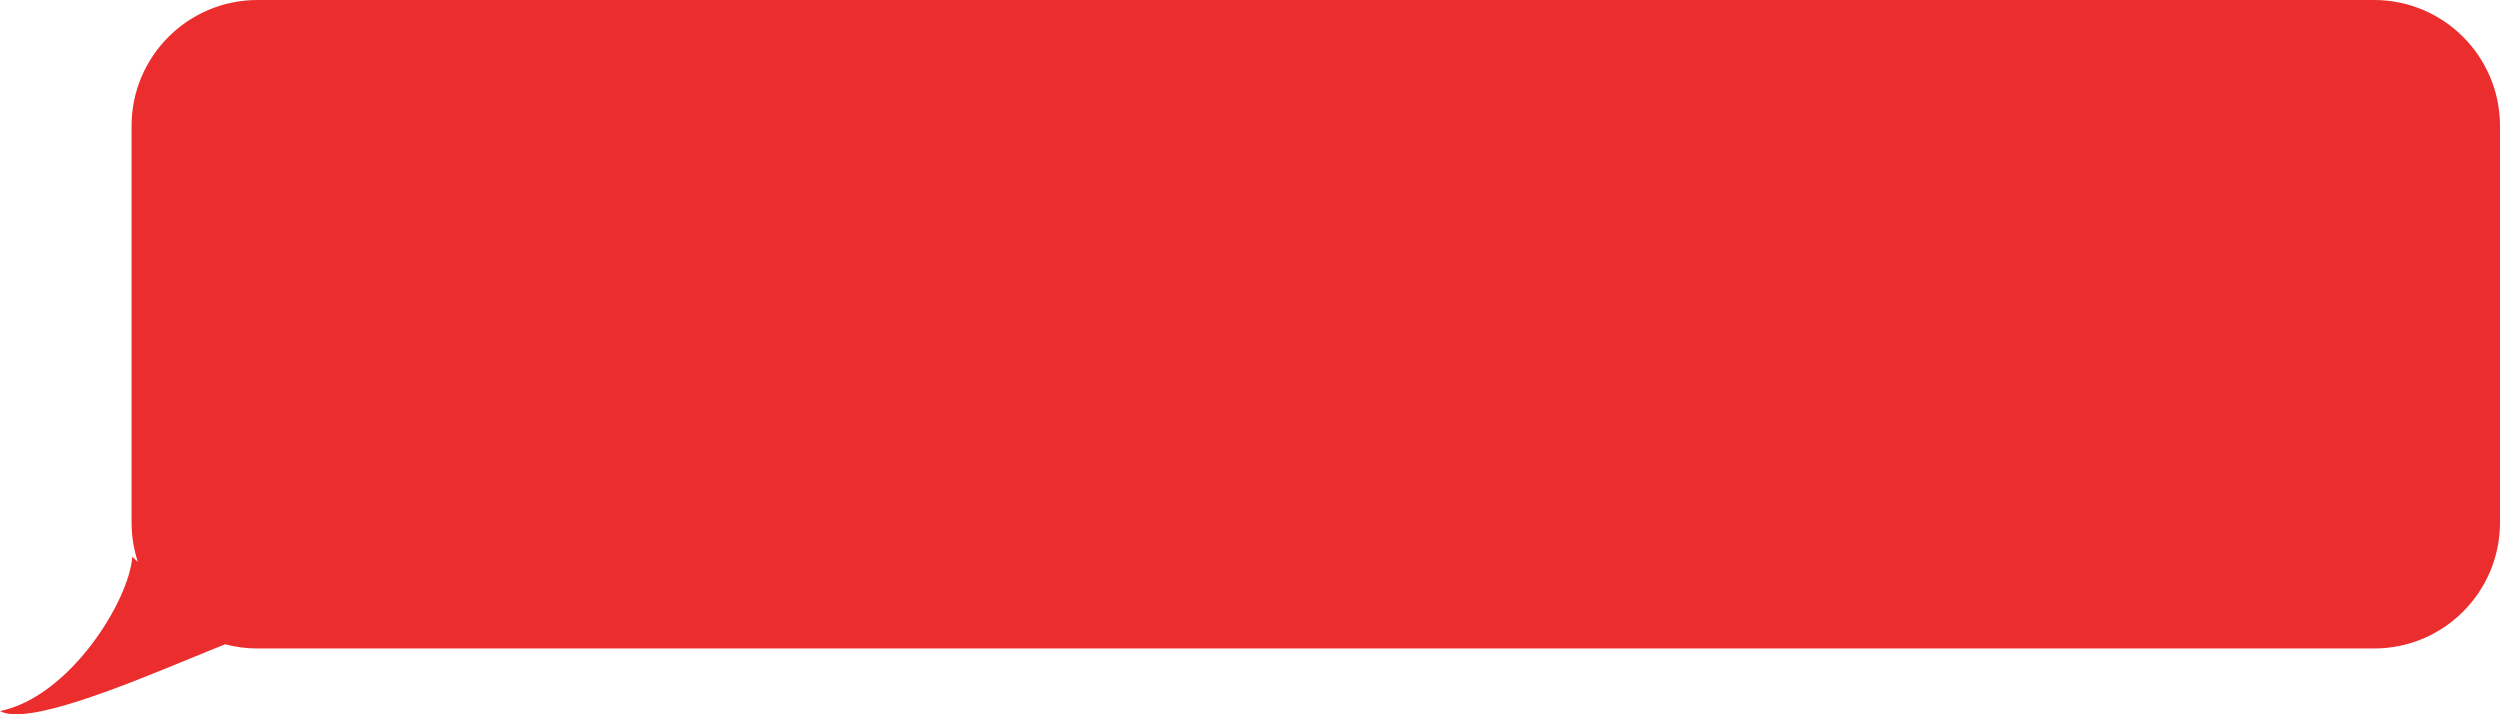 <?xml version="1.0" encoding="UTF-8"?> <svg xmlns="http://www.w3.org/2000/svg" width="266" height="76" viewBox="0 0 266 76" fill="none"><path fill-rule="evenodd" clip-rule="evenodd" d="M27.404 0C20.001 0 14 6.001 14 13.404V55.596C14 57.061 14.235 58.472 14.67 59.792L14.075 59.245C13.764 63.852 7.464 74.131 0 75.656C2.781 77.235 13.018 73.028 20.166 70.091C21.578 69.511 22.87 68.98 23.96 68.553C25.059 68.845 26.213 69 27.404 69H252.596C259.999 69 266 62.999 266 55.596V13.404C266 6.001 259.999 0 252.596 0H27.404Z" fill="#EC2D2D"></path></svg> 